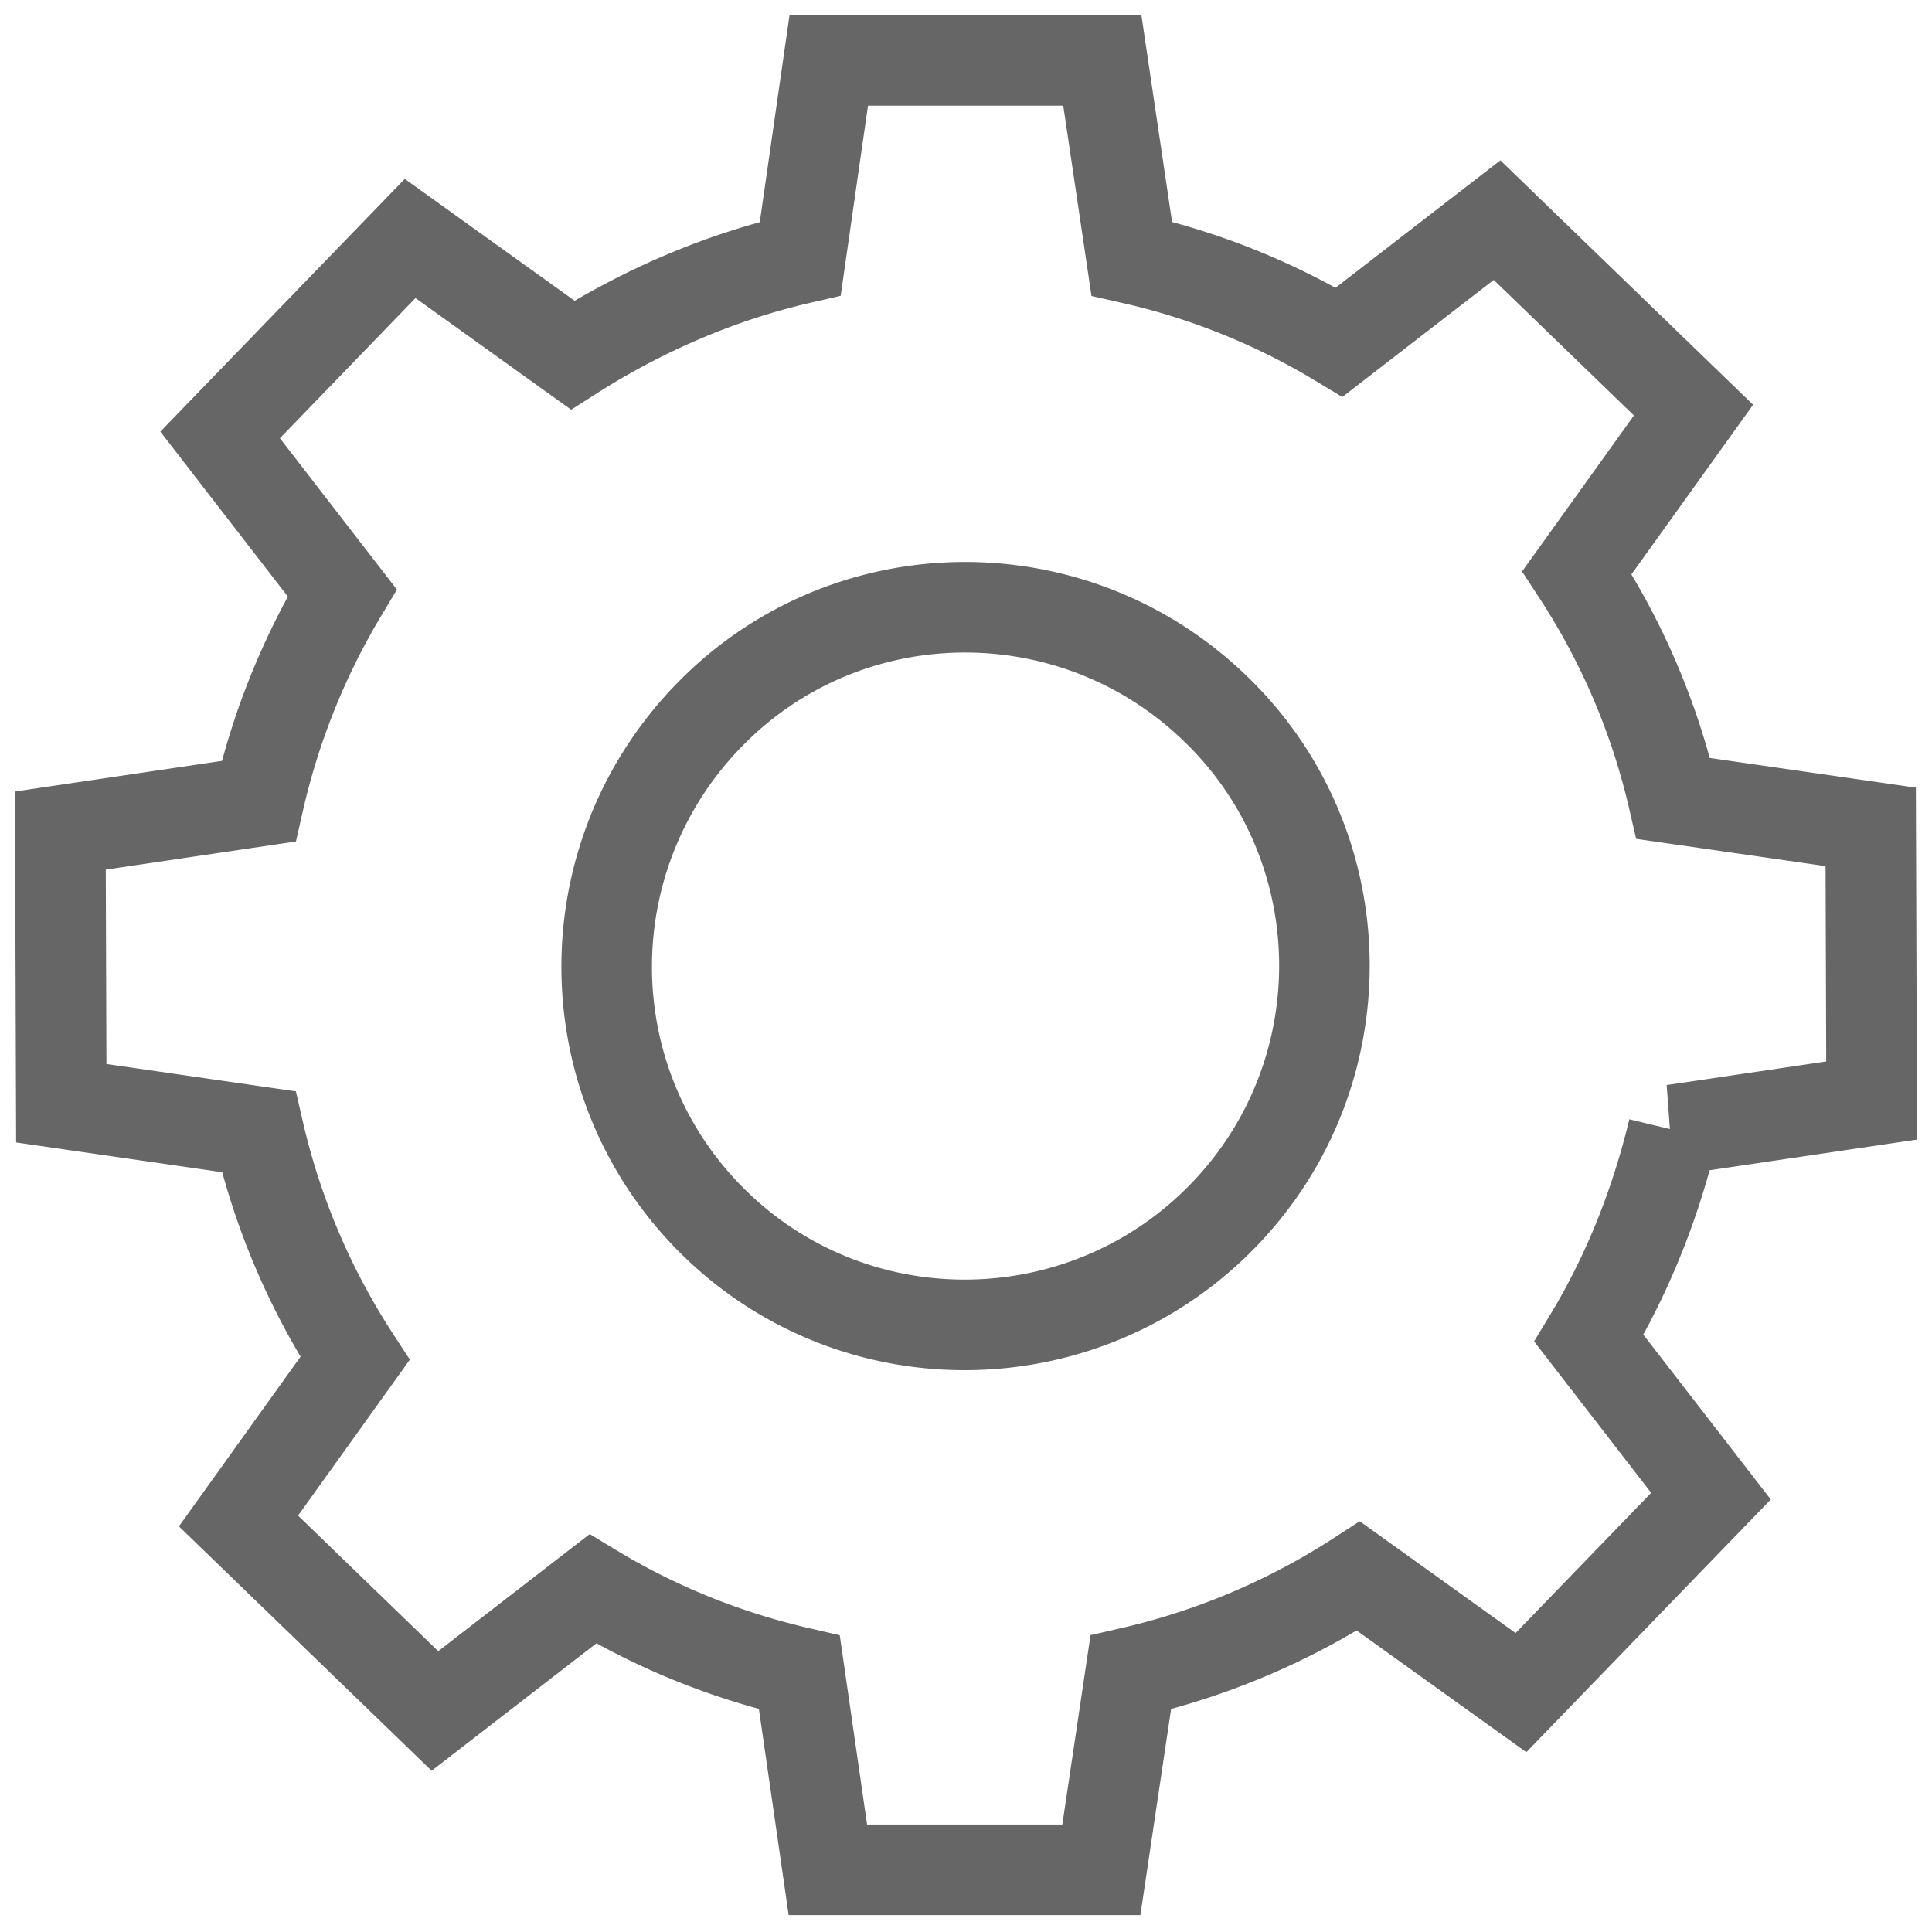 <svg xmlns="http://www.w3.org/2000/svg" xmlns:xlink="http://www.w3.org/1999/xlink" width="32" height="32" viewBox="0 0 32 32">
    <defs>
        <path id="a" d="M20.265 20.128c-2.28 2.357-6.052 2.433-8.408.152C9.5 18 9.439 14.244 11.72 11.872 14 9.5 17.77 9.454 20.128 11.735c2.357 2.266 2.418 6.036.137 8.393zm7.45-1.414L31 18.228l-.015-4.532-3.27-.471a11.594 11.594 0 0 0-1.596-3.74l1.931-2.692-3.254-3.147-2.615 2.022a11.566 11.566 0 0 0-3.436-1.384L18.258 1h-4.531l-.472 3.284c-1.322.304-2.6.852-3.77 1.597L6.793 3.95 3.646 7.204l2.022 2.615a11.818 11.818 0 0 0-1.384 3.452L1 13.757l.015 4.516 3.27.472A11.672 11.672 0 0 0 5.88 22.5L3.95 25.192l3.254 3.147 2.615-2.022c1.08.654 2.235 1.11 3.421 1.383l.472 3.27h4.53l.487-3.27a11.75 11.75 0 0 0 3.771-1.596l2.692 1.931 3.147-3.254-2.022-2.615c.654-1.08 1.11-2.25 1.399-3.452z"/>
    </defs>
    <use fill="none" fill-rule="evenodd" stroke="#666" stroke-width="1.5" xlink:href="#a"/>
</svg>
